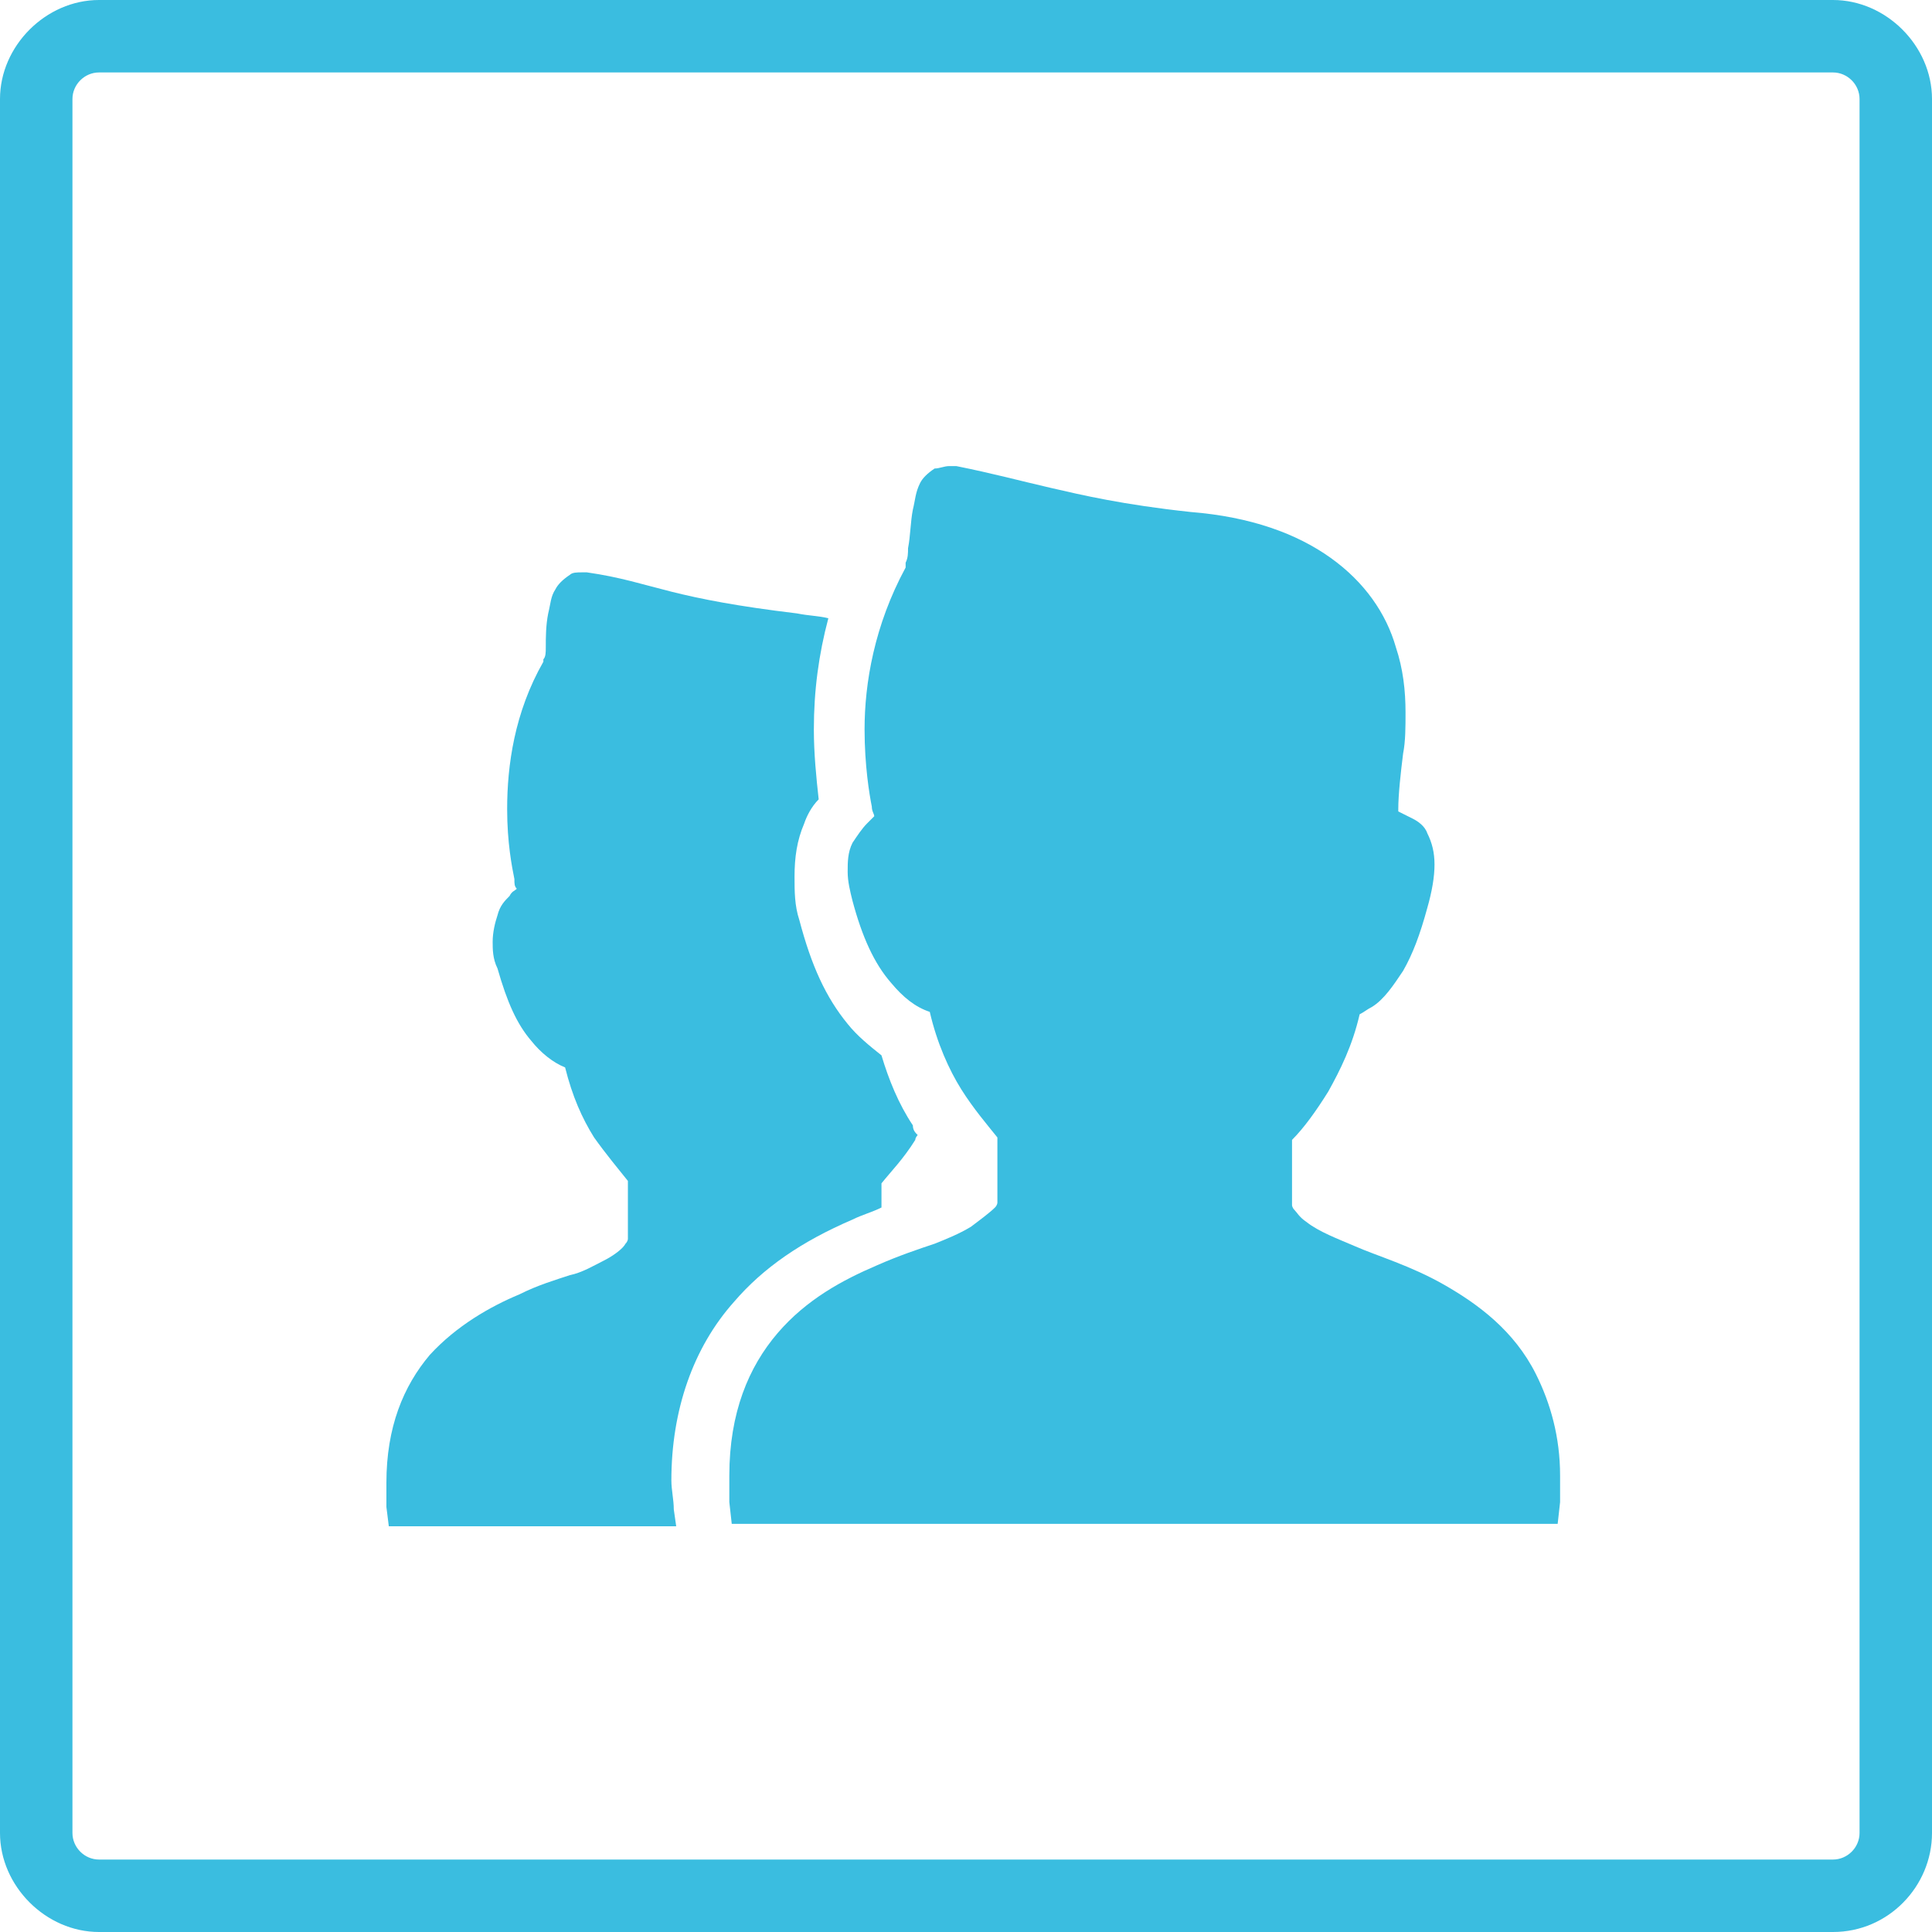 <?xml version="1.0" encoding="utf-8"?>
<!-- Generator: Adobe Illustrator 21.1.0, SVG Export Plug-In . SVG Version: 6.00 Build 0)  -->
<svg version="1.1" id="レイヤー_1" xmlns="http://www.w3.org/2000/svg" xmlns:xlink="http://www.w3.org/1999/xlink" x="0px"
	 y="0px" viewBox="0 0 80 80" style="enable-background:new 0 0 80 80;" xml:space="preserve">
<style type="text/css">
	.st0{fill:#3ABDE0;}
</style>
<g>
	<g>
		<g>
			<path class="st0" d="M75.9,3C76.5,3,77,3.5,77,4.1v71.8c0,0.6-0.5,1.1-1.1,1.1H4.1C3.5,77,3,76.5,3,75.9V4.1C3,3.5,3.5,3,4.1,3
				H75.9 M75.9,0H4.1C1.9,0,0,1.9,0,4.1v71.8C0,78.1,1.9,80,4.1,80h71.8c2.3,0,4.1-1.9,4.1-4.1V4.1C80,1.9,78.1,0,75.9,0L75.9,0z"/>
		</g>
	</g>
</g>
<g>
	<g>
		<g>
			<path class="st0" d="M63.6,56.9c-0.9-1.8-2.4-2.9-3.8-3.7c-1.4-0.8-2.8-1.2-3.7-1.6c-0.7-0.3-1.5-0.6-2-1
				c-0.3-0.2-0.4-0.4-0.5-0.5c-0.1-0.1-0.1-0.2-0.1-0.2c0-0.7,0-1.6,0-2.7c0.5-0.5,1-1.2,1.5-2c0.5-0.9,1-1.9,1.3-3.2
				c0.2-0.1,0.3-0.2,0.5-0.3c0.5-0.3,0.9-0.9,1.3-1.5c0.4-0.7,0.7-1.5,1-2.6c0.2-0.7,0.3-1.3,0.3-1.8c0-0.5-0.1-0.9-0.3-1.3
				c-0.1-0.3-0.4-0.5-0.6-0.6c-0.2-0.1-0.4-0.2-0.6-0.3c0,0,0,0,0-0.1c0-0.6,0.1-1.5,0.2-2.3c0.1-0.5,0.1-1.1,0.1-1.7
				c0-0.9-0.1-1.8-0.4-2.7c-0.4-1.4-1.3-2.7-2.7-3.7c-1.4-1-3.3-1.7-5.8-1.9c-2.8-0.3-4.5-0.7-5.8-1c-1.3-0.3-2.4-0.6-3.9-0.9v0
				c-0.1,0-0.2,0-0.3,0c-0.2,0-0.4,0.1-0.6,0.1c-0.3,0.2-0.5,0.4-0.6,0.6c-0.2,0.4-0.2,0.7-0.3,1.1c-0.1,0.5-0.1,1.1-0.2,1.6
				c0,0.2,0,0.4-0.1,0.6c0,0.1,0,0.1,0,0.2l0,0c-1.3,2.4-1.7,4.8-1.7,6.7c0,1.5,0.2,2.7,0.3,3.2c0,0.2,0.1,0.3,0.1,0.4
				c-0.1,0.1-0.2,0.2-0.3,0.3c-0.2,0.2-0.4,0.5-0.6,0.8c-0.2,0.4-0.2,0.8-0.2,1.2c0,0.4,0.1,0.8,0.2,1.2c0.4,1.5,0.9,2.6,1.6,3.4
				c0.5,0.6,1,1,1.6,1.2c0.3,1.3,0.8,2.4,1.3,3.2c0.5,0.8,1.1,1.5,1.5,2c0,1.1,0,2,0,2.7c0,0,0,0.1-0.1,0.2c-0.2,0.2-0.6,0.5-1,0.8
				c-0.5,0.3-1,0.5-1.5,0.7c-0.6,0.2-1.5,0.5-2.4,0.9c-1.4,0.6-2.9,1.4-4.1,2.8c-1.2,1.4-2,3.3-2,5.9c0,0.4,0,0.7,0,1.1l0.1,0.9h0.9
				h33.3l0.1-0.9c0-0.4,0-0.7,0-1.1C64.6,59.5,64.2,58.1,63.6,56.9z"/>
			<path class="st0" d="M27.8,61.3c0-2.9,0.9-5.5,2.6-7.4c1.2-1.4,2.8-2.5,4.9-3.4c0.4-0.2,0.8-0.3,1.2-0.5c0-0.3,0-0.6,0-1
				c0.4-0.5,0.9-1,1.4-1.8c0-0.1,0.1-0.2,0.1-0.2c-0.1-0.1-0.2-0.2-0.2-0.4c-0.6-0.9-1-1.9-1.3-2.9c-0.5-0.4-1-0.8-1.4-1.3
				c-0.9-1.1-1.5-2.4-2-4.3c-0.2-0.6-0.2-1.2-0.2-1.8c0-0.8,0.1-1.5,0.4-2.2c0.1-0.3,0.3-0.7,0.6-1c-0.1-0.9-0.2-1.9-0.2-2.9
				c0-1.6,0.2-3.1,0.6-4.6c-0.4-0.1-0.8-0.1-1.3-0.2c-2.5-0.3-4-0.6-5.2-0.9c-1.2-0.3-2.1-0.6-3.5-0.8v0c-0.1,0-0.2,0-0.2,0
				c-0.2,0-0.4,0-0.5,0.1c-0.3,0.2-0.5,0.4-0.6,0.6c-0.2,0.3-0.2,0.6-0.3,1c-0.1,0.5-0.1,1-0.1,1.4c0,0.2,0,0.4-0.1,0.5
				c0,0.1,0,0.1,0,0.1l0,0c-1.2,2.1-1.5,4.3-1.5,6.1c0,1.4,0.2,2.4,0.3,2.9c0,0.2,0,0.3,0.1,0.4c-0.1,0.1-0.2,0.1-0.3,0.3
				c-0.2,0.2-0.4,0.4-0.5,0.8c-0.1,0.3-0.2,0.7-0.2,1.1c0,0.3,0,0.7,0.2,1.1c0.4,1.4,0.8,2.3,1.4,3c0.4,0.5,0.9,0.9,1.4,1.1
				c0.3,1.2,0.7,2.1,1.2,2.9c0.5,0.7,1,1.3,1.4,1.8c0,1,0,1.8,0,2.4c0,0,0,0.1-0.1,0.2c-0.1,0.2-0.5,0.5-0.9,0.7
				c-0.4,0.2-0.9,0.5-1.4,0.6c-0.6,0.2-1.3,0.4-2.1,0.8c-1.2,0.5-2.6,1.3-3.7,2.5c-1.1,1.3-1.8,3-1.8,5.3c0,0.3,0,0.6,0,1l0.1,0.8
				h0.8H28l-0.1-0.7C27.9,62.1,27.8,61.7,27.8,61.3z"/>
		</g>
	</g>
</g>
</svg>
